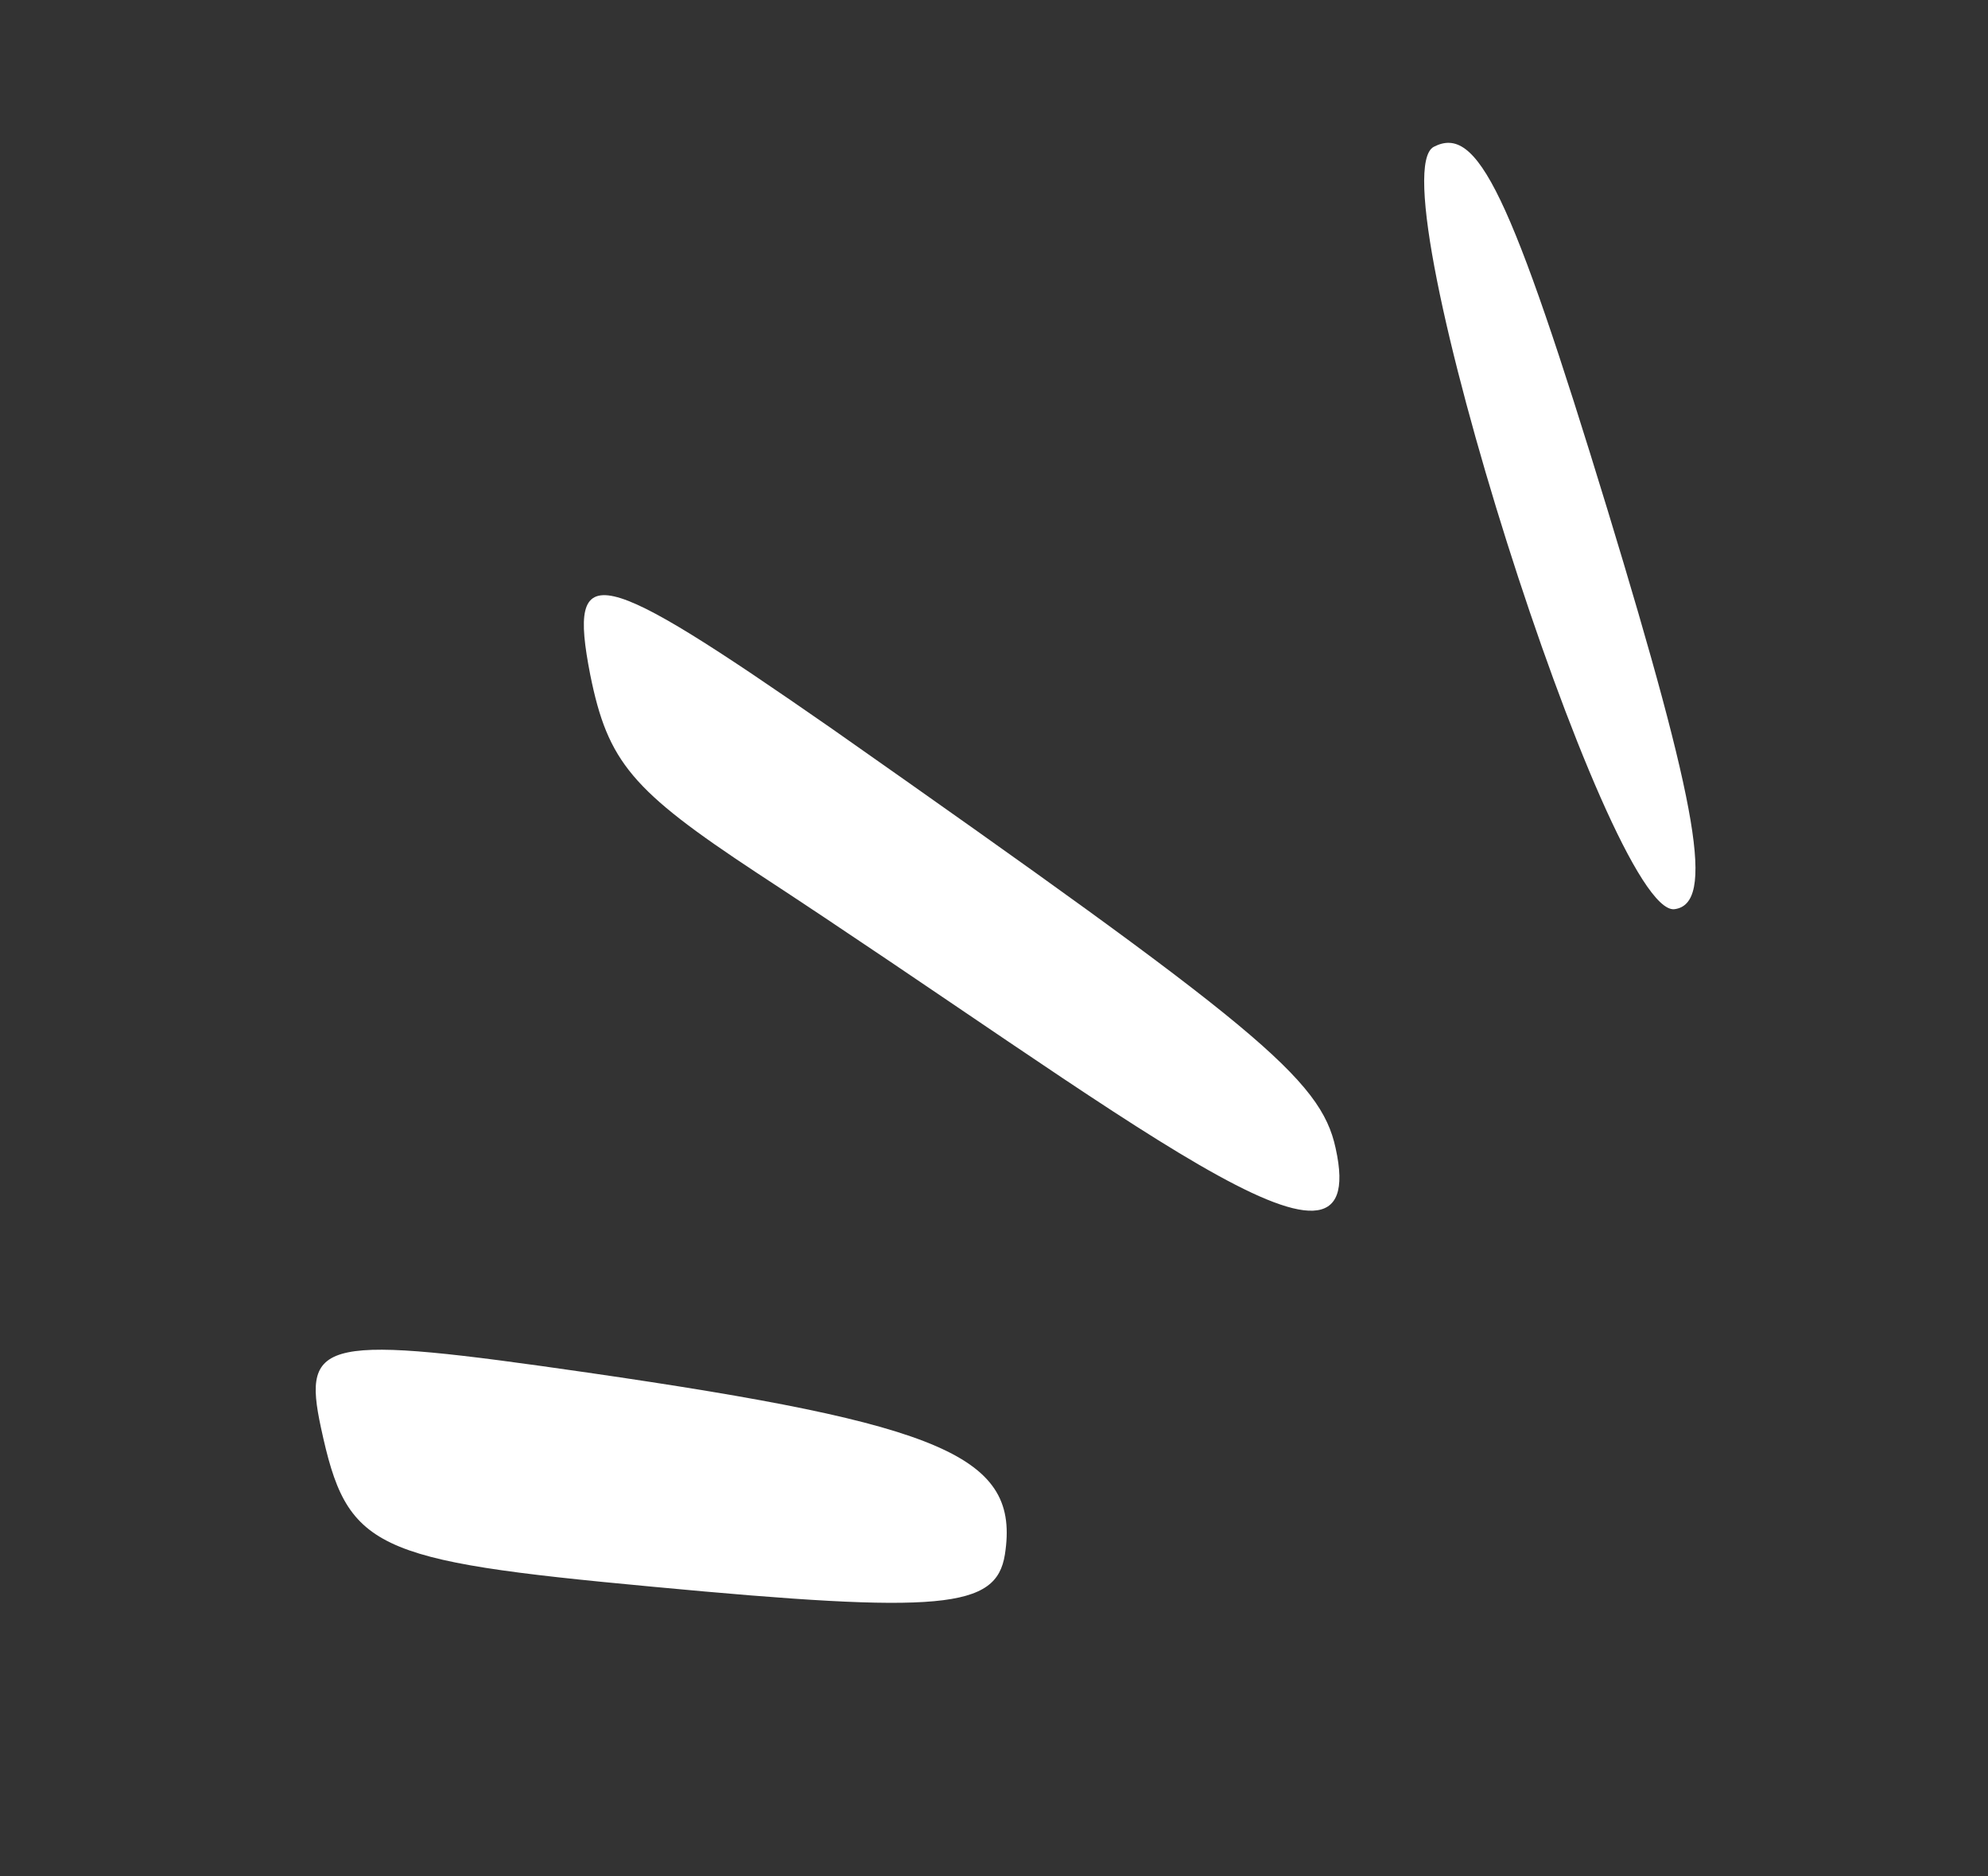 <?xml version="1.0" encoding="UTF-8"?> <svg xmlns="http://www.w3.org/2000/svg" width="142" height="134" viewBox="0 0 142 134" fill="none"><rect x="0" y="0" width="142" height="134" fill="#333333" stroke="none"/><path d="M119.597 64.939C122.505 64.572 121.363 57.876 114.816 36.391C107.872 13.652 105.521 8.875 102.411 10.487C98.163 12.757 114.876 65.411 119.597 64.939Z" fill="white"></path><path d="M22.927 101.977C24.791 110.636 26.503 111.455 46.58 113.327C67.316 115.282 71.16 114.899 71.778 111.033C72.871 104.019 67.515 101.736 41.965 98.035C23.114 95.316 21.551 95.586 22.927 101.977Z" fill="white"></path><path d="M42.159 48.19C43.417 54.432 45.133 56.455 54.037 62.328C80.513 79.65 98.093 94.108 95.401 82.002C94.336 77.054 89.736 73.33 59.419 52.045C42.606 40.358 40.529 39.828 42.159 48.19Z" fill="white"></path></svg> 